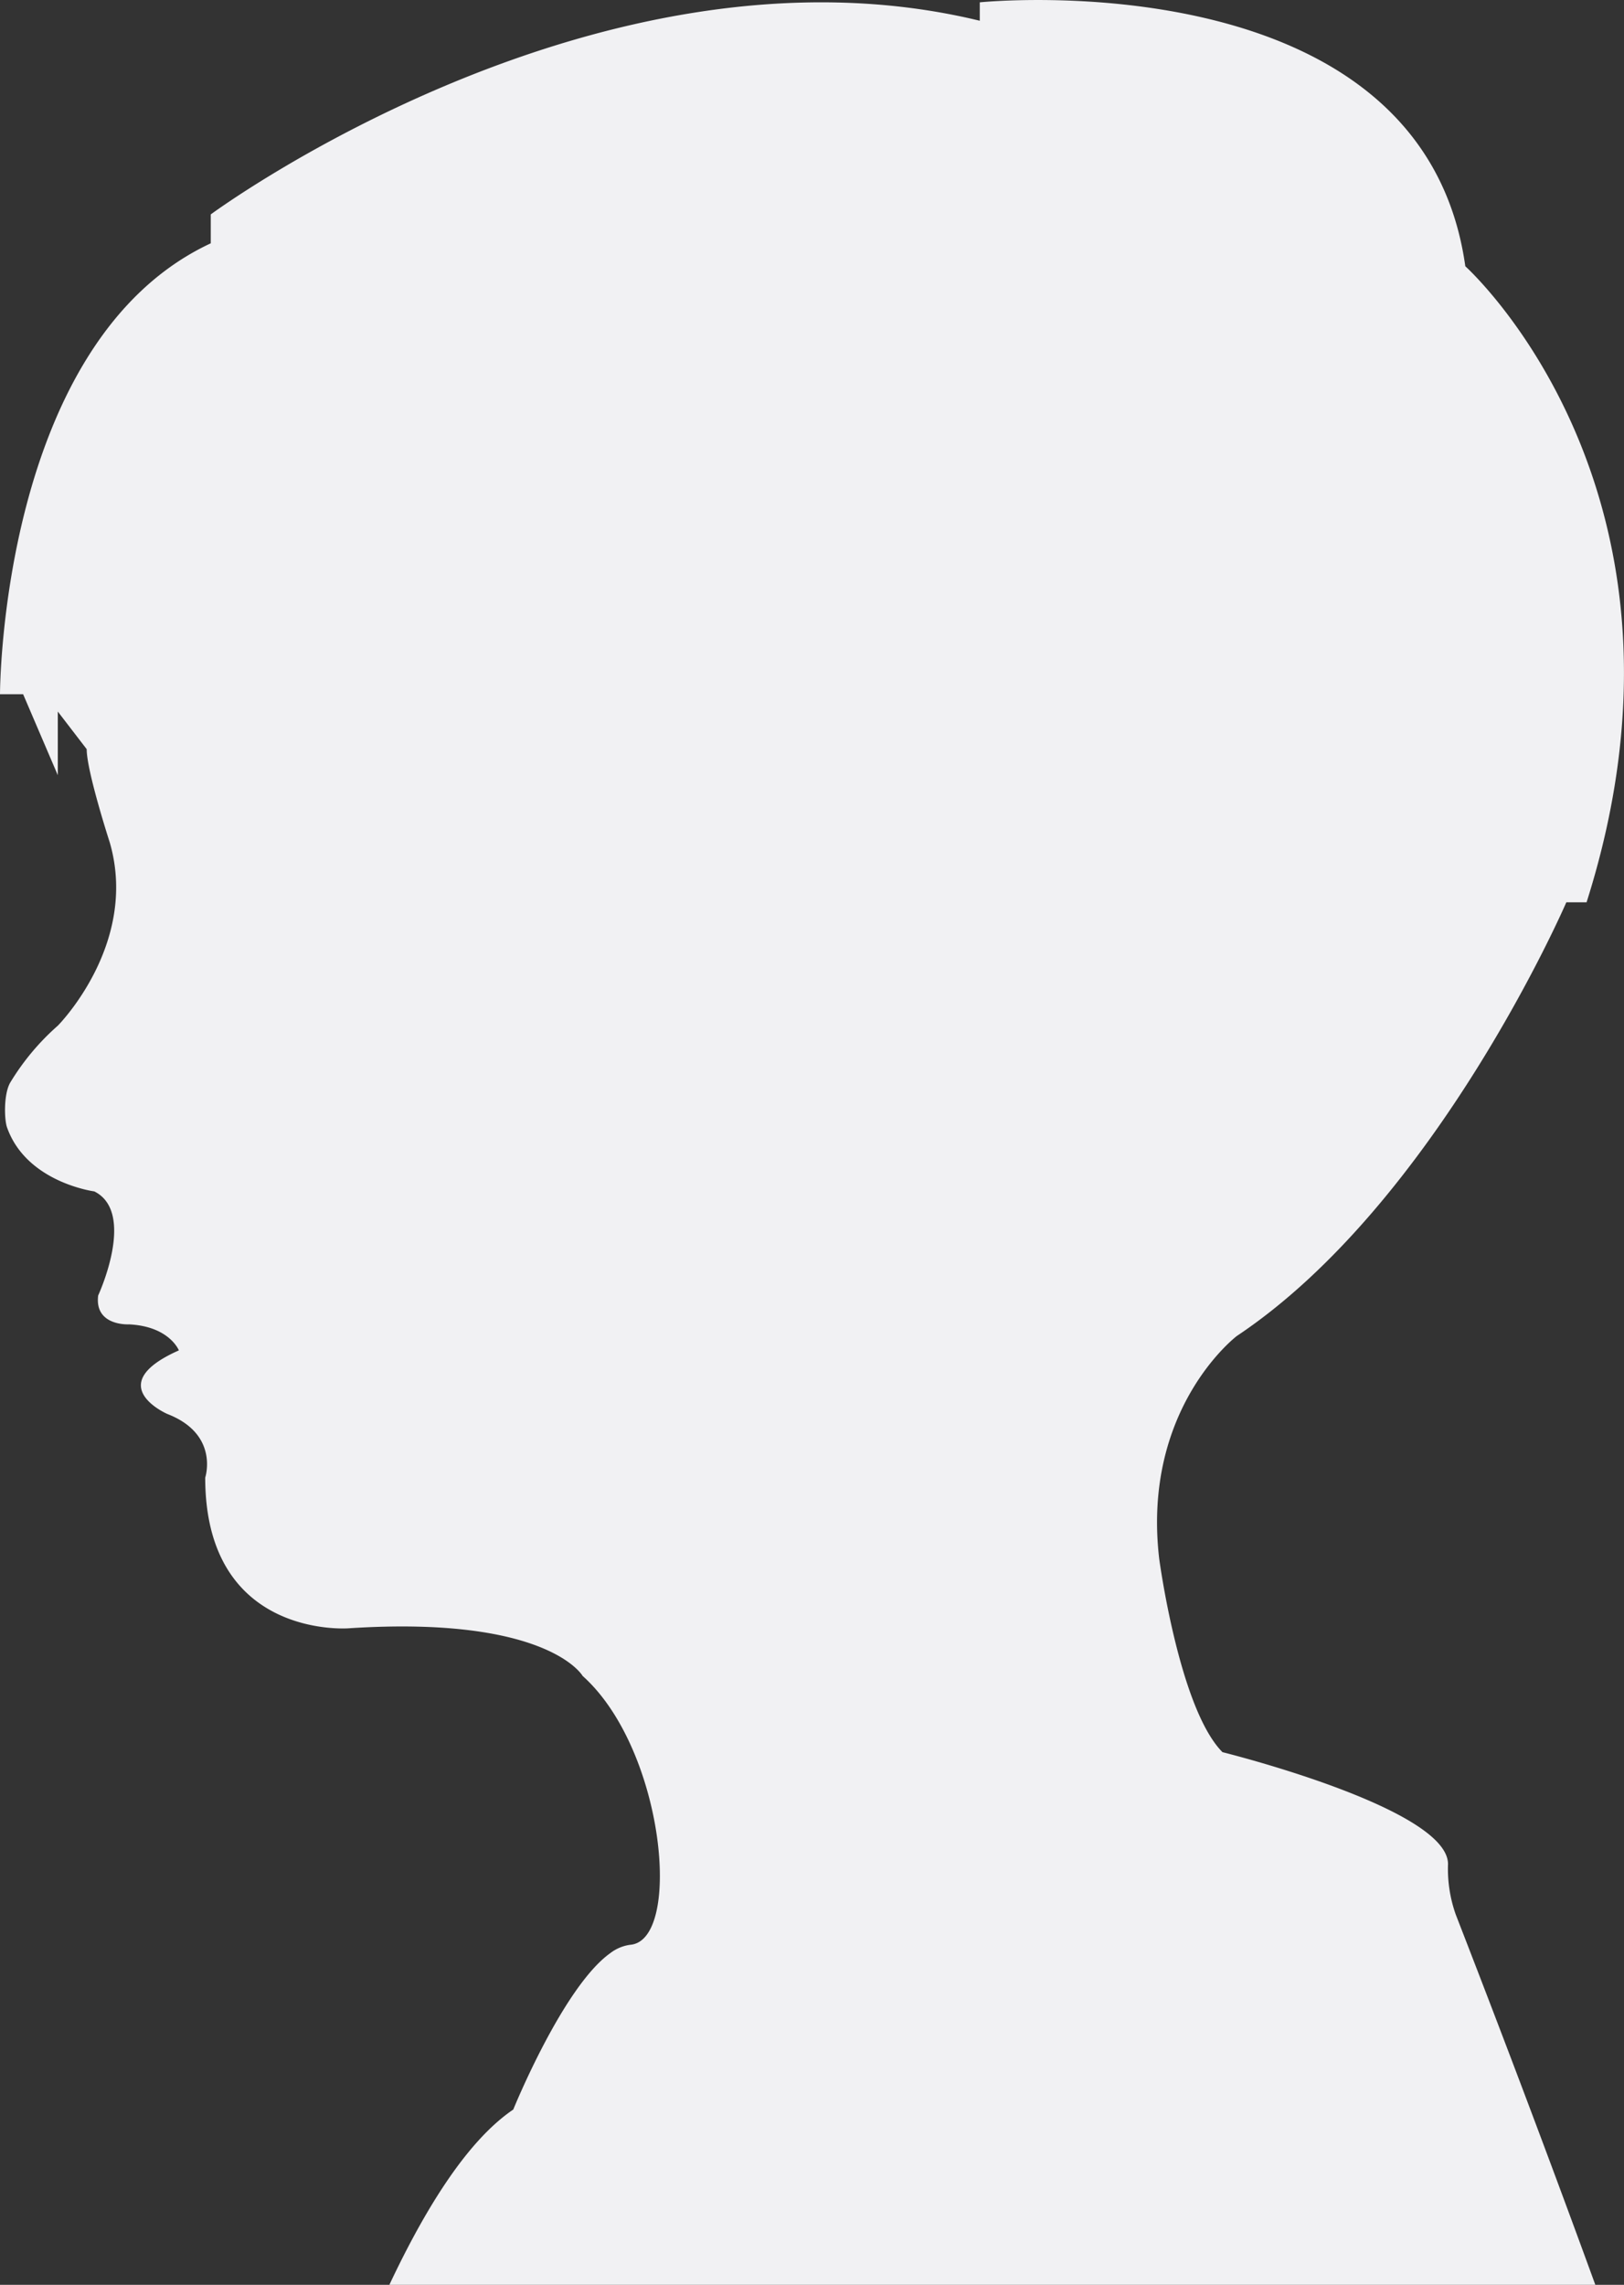 <svg xmlns="http://www.w3.org/2000/svg" viewBox="0 0 292.8 411.88"><rect x="0" y="0" width="292.8" height="411.88" fill="#333333" stroke="none"/><defs><style>.cls-1{fill:#f1f1f3;}</style></defs><title>Varlık 1</title><g id="katman_2" data-name="katman 2"><g id="Layer_1" data-name="Layer 1"><path class="cls-1" d="M223,240.83c36-24,59.4-78.17,59.4-78.17h3.65C309.52,88.67,264.19,48,264.19,48,256.37-7.73,176.65.42,176.65.42V3.74C107.86-12.94,38,38.65,38,38.65v5.21C0,61.58,0,125.15,0,125.15H4.17l6.25,14.59V128.27l5.21,6.78c0,4,4.17,16.85,4.17,16.85,5.27,18.28-9.38,33-9.38,33a43.82,43.82,0,0,0-8.59,10.28c-1.18,2.07-1.07,6.64-.56,8.06C4.79,213.18,17,214.77,17,214.77c7.64,3.82.7,18.76.7,18.76-.7,5.56,5.55,5.21,5.55,5.21,7.3.35,9,4.69,9,4.69-14.07,6.25-2.09,11.46-2.09,11.46C39.6,258.54,37,266.36,37,266.36c0,29.18,25.84,27.17,25.84,27.17,36-2.35,42.21,8.59,42.21,8.59,14.85,13.29,18,47.68,8.59,48.46a7.53,7.53,0,0,0-3.6,1.5c-8.52,6.06-17.5,28.2-17.5,28.2-7.77,5.27-15.26,16.57-22.34,31.6H287.63c-11-30.18-20.77-55.44-25.16-66.74a24.6,24.6,0,0,1-1.4-9.1c0-10.11-40.66-20.18-40.66-20.18C212.6,308,209,281,209,281,205.83,253.85,223,240.83,223,240.83Z"/></g></g></svg>